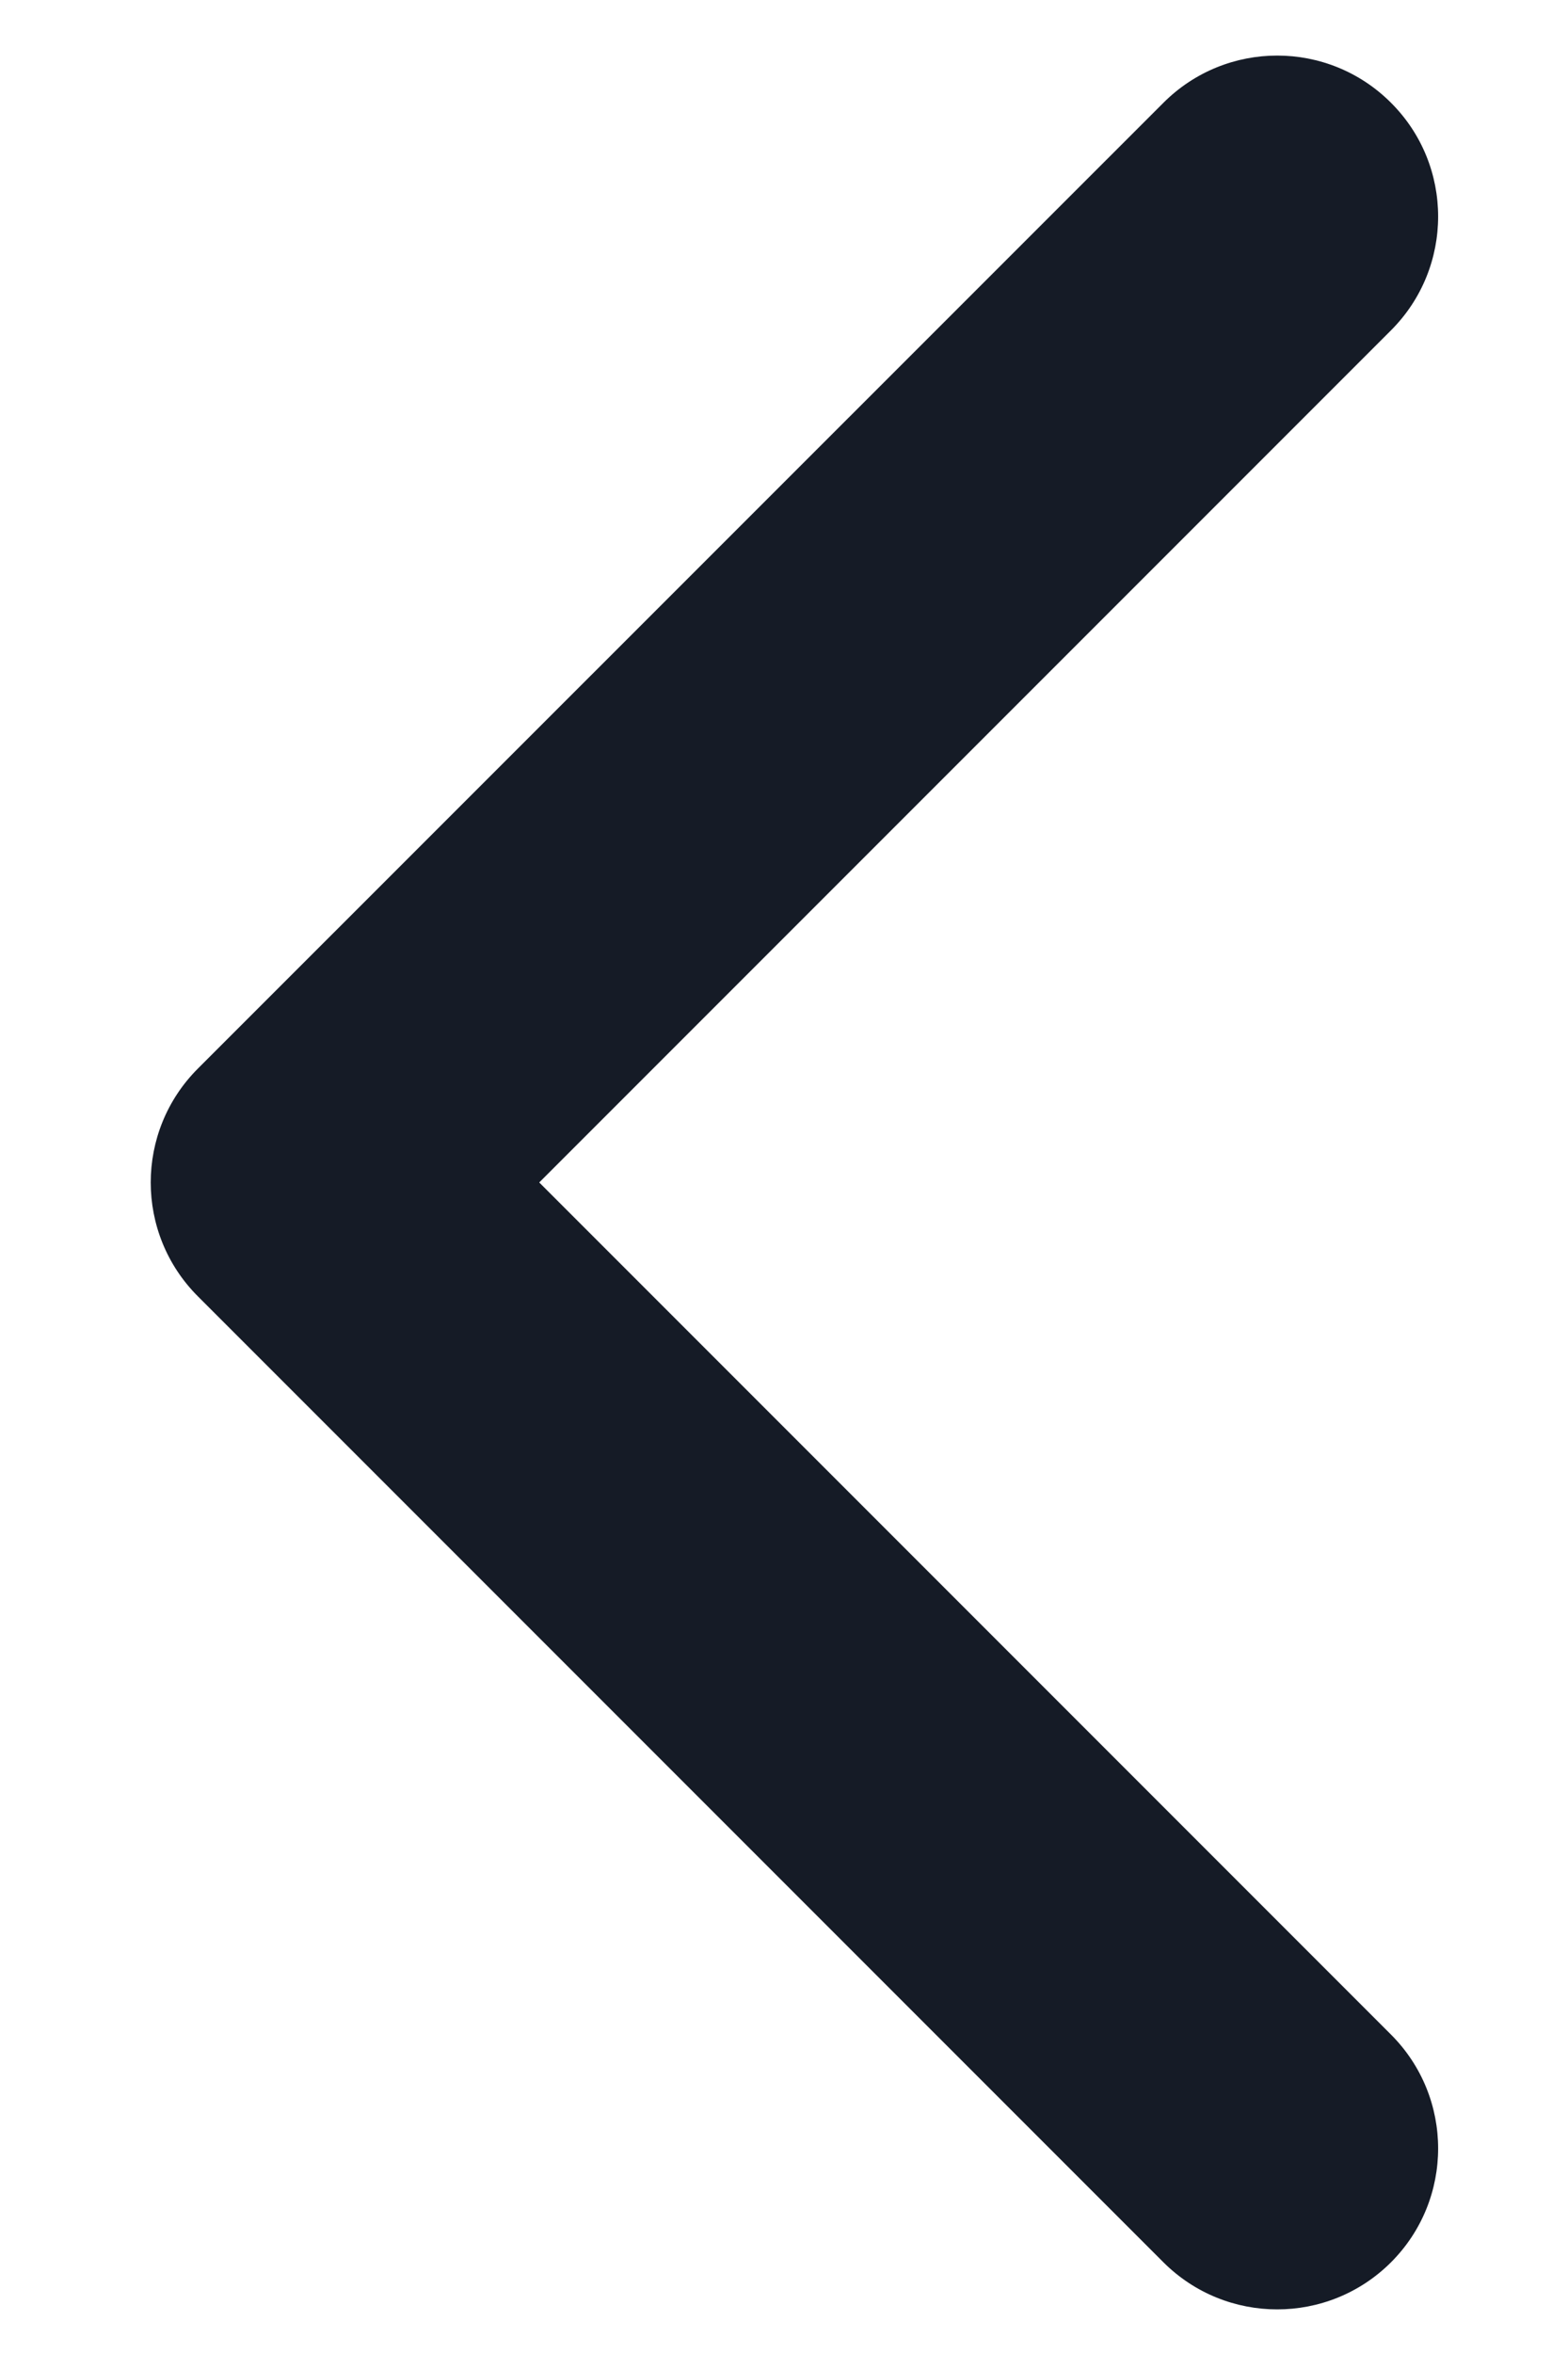 <svg width="10" height="15" viewBox="0 0 10 15" fill="none" xmlns="http://www.w3.org/2000/svg">
<path fill-rule="evenodd" clip-rule="evenodd" d="M3.439 7.538L8.871 2.106C9.272 1.705 9.272 1.055 8.871 0.655C8.47 0.254 7.821 0.254 7.42 0.655L1.262 6.812C0.861 7.213 0.861 7.863 1.262 8.264L7.42 14.422C7.821 14.822 8.47 14.822 8.871 14.422C9.272 14.021 9.272 13.371 8.871 12.97L3.439 7.538Z" fill="#151B26"/>
</svg>
